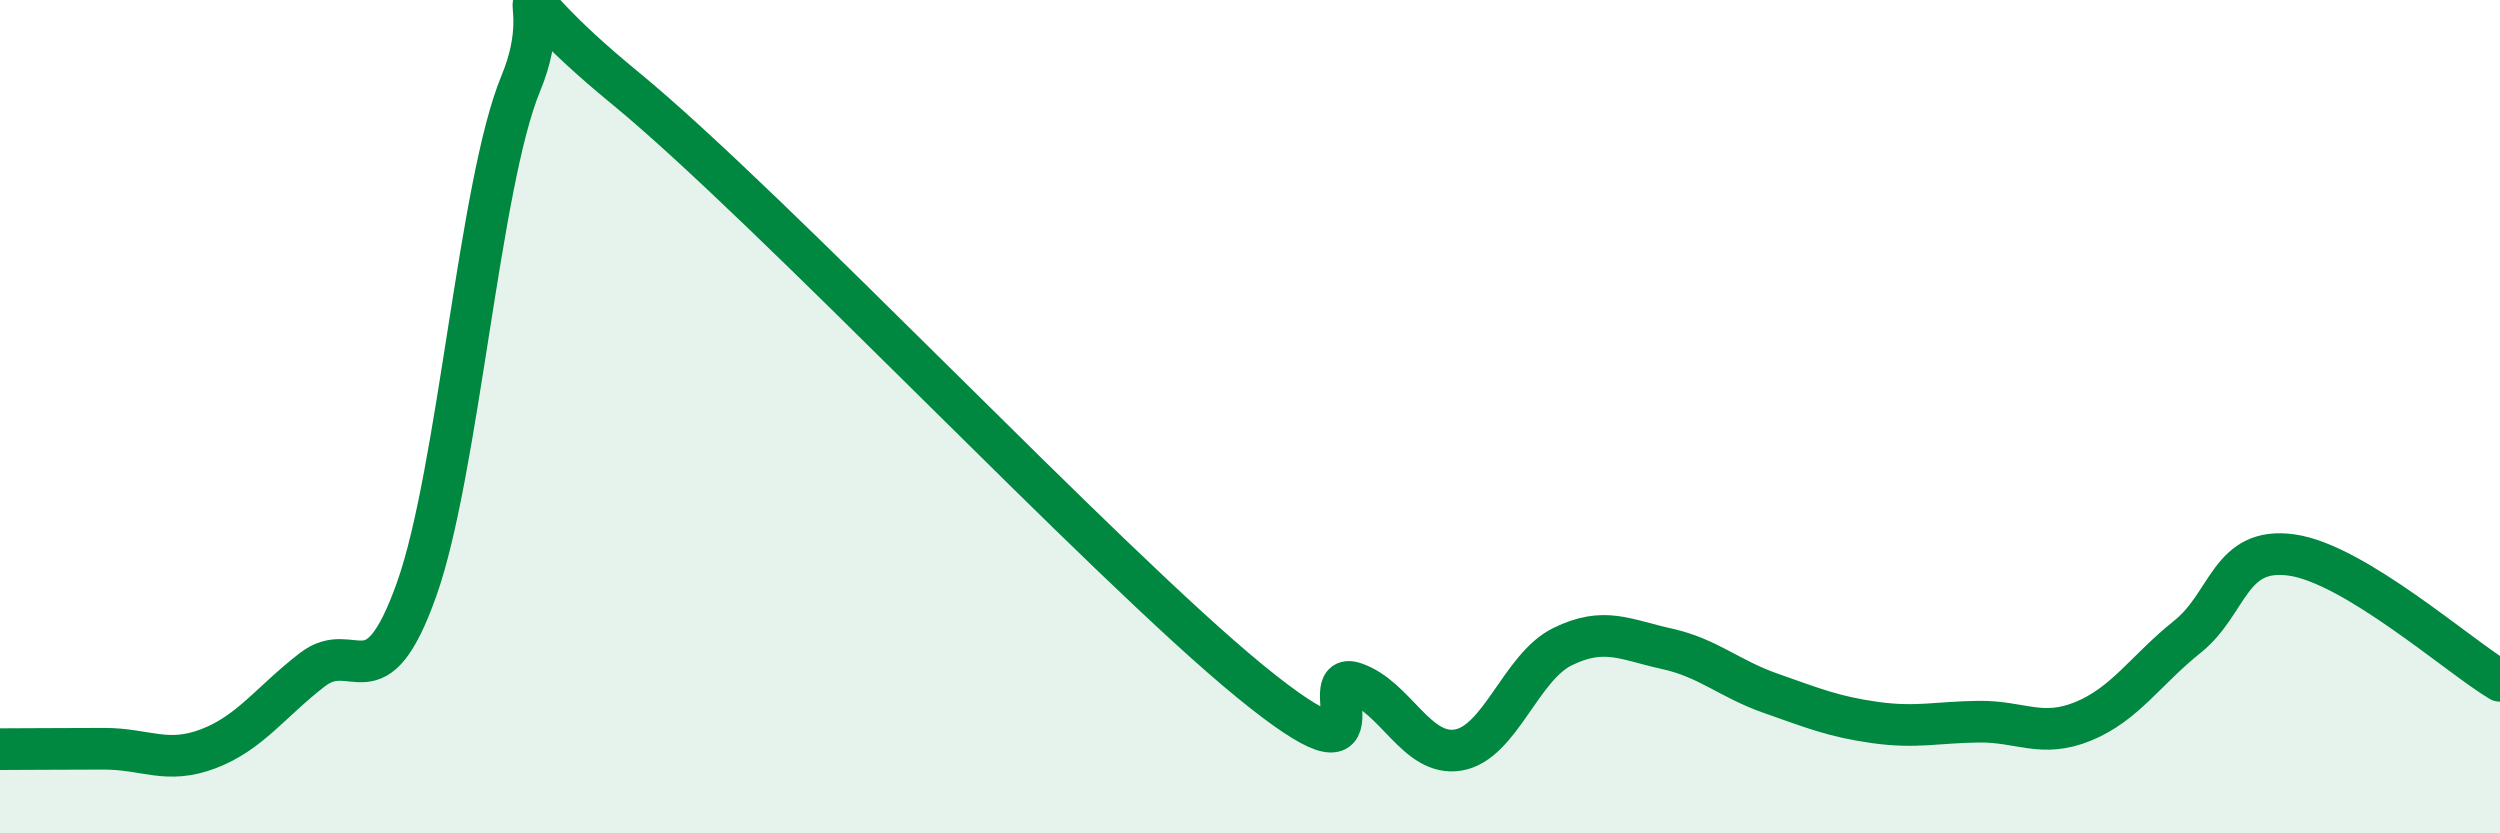 
    <svg width="60" height="20" viewBox="0 0 60 20" xmlns="http://www.w3.org/2000/svg">
      <path
        d="M 0,17.98 C 0.5,17.98 1.5,17.97 2.5,17.97 C 3.5,17.97 4,18.35 5,17.97 C 6,17.59 6.5,16.84 7.5,16.07 C 8.5,15.3 9,16.95 10,14.14 C 11,11.33 11.5,4.41 12.5,2 C 13.5,-0.41 11.5,-0.76 15,2.11 C 18.5,4.98 26.5,13.49 30,16.35 C 33.5,19.21 31.5,16.06 32.5,16.39 C 33.5,16.72 34,18.17 35,18 C 36,17.83 36.5,16.01 37.5,15.52 C 38.5,15.03 39,15.35 40,15.57 C 41,15.79 41.5,16.29 42.5,16.64 C 43.5,16.99 44,17.2 45,17.34 C 46,17.48 46.5,17.33 47.5,17.32 C 48.5,17.31 49,17.72 50,17.31 C 51,16.9 51.5,16.08 52.5,15.28 C 53.5,14.48 53.5,13.11 55,13.32 C 56.5,13.53 59,15.74 60,16.34L60 20L0 20Z"
        fill="#008740"
        opacity="0.1"
        stroke-linecap="round"
        stroke-linejoin="round"
      />
      <path
        d="M 0,17.98 C 0.5,17.98 1.5,17.97 2.5,17.97 C 3.5,17.97 4,18.35 5,17.97 C 6,17.59 6.5,16.84 7.5,16.07 C 8.5,15.3 9,16.95 10,14.14 C 11,11.33 11.5,4.41 12.5,2 C 13.5,-0.41 11.5,-0.76 15,2.11 C 18.5,4.98 26.5,13.49 30,16.35 C 33.5,19.21 31.5,16.06 32.5,16.39 C 33.5,16.72 34,18.17 35,18 C 36,17.83 36.5,16.01 37.5,15.52 C 38.5,15.03 39,15.35 40,15.57 C 41,15.79 41.5,16.29 42.5,16.64 C 43.5,16.99 44,17.2 45,17.34 C 46,17.48 46.5,17.33 47.5,17.32 C 48.5,17.31 49,17.72 50,17.31 C 51,16.9 51.5,16.08 52.5,15.28 C 53.5,14.48 53.5,13.11 55,13.32 C 56.5,13.53 59,15.74 60,16.34"
        stroke="#008740"
        stroke-width="1"
        fill="none"
        stroke-linecap="round"
        stroke-linejoin="round"
      />
    </svg>
  